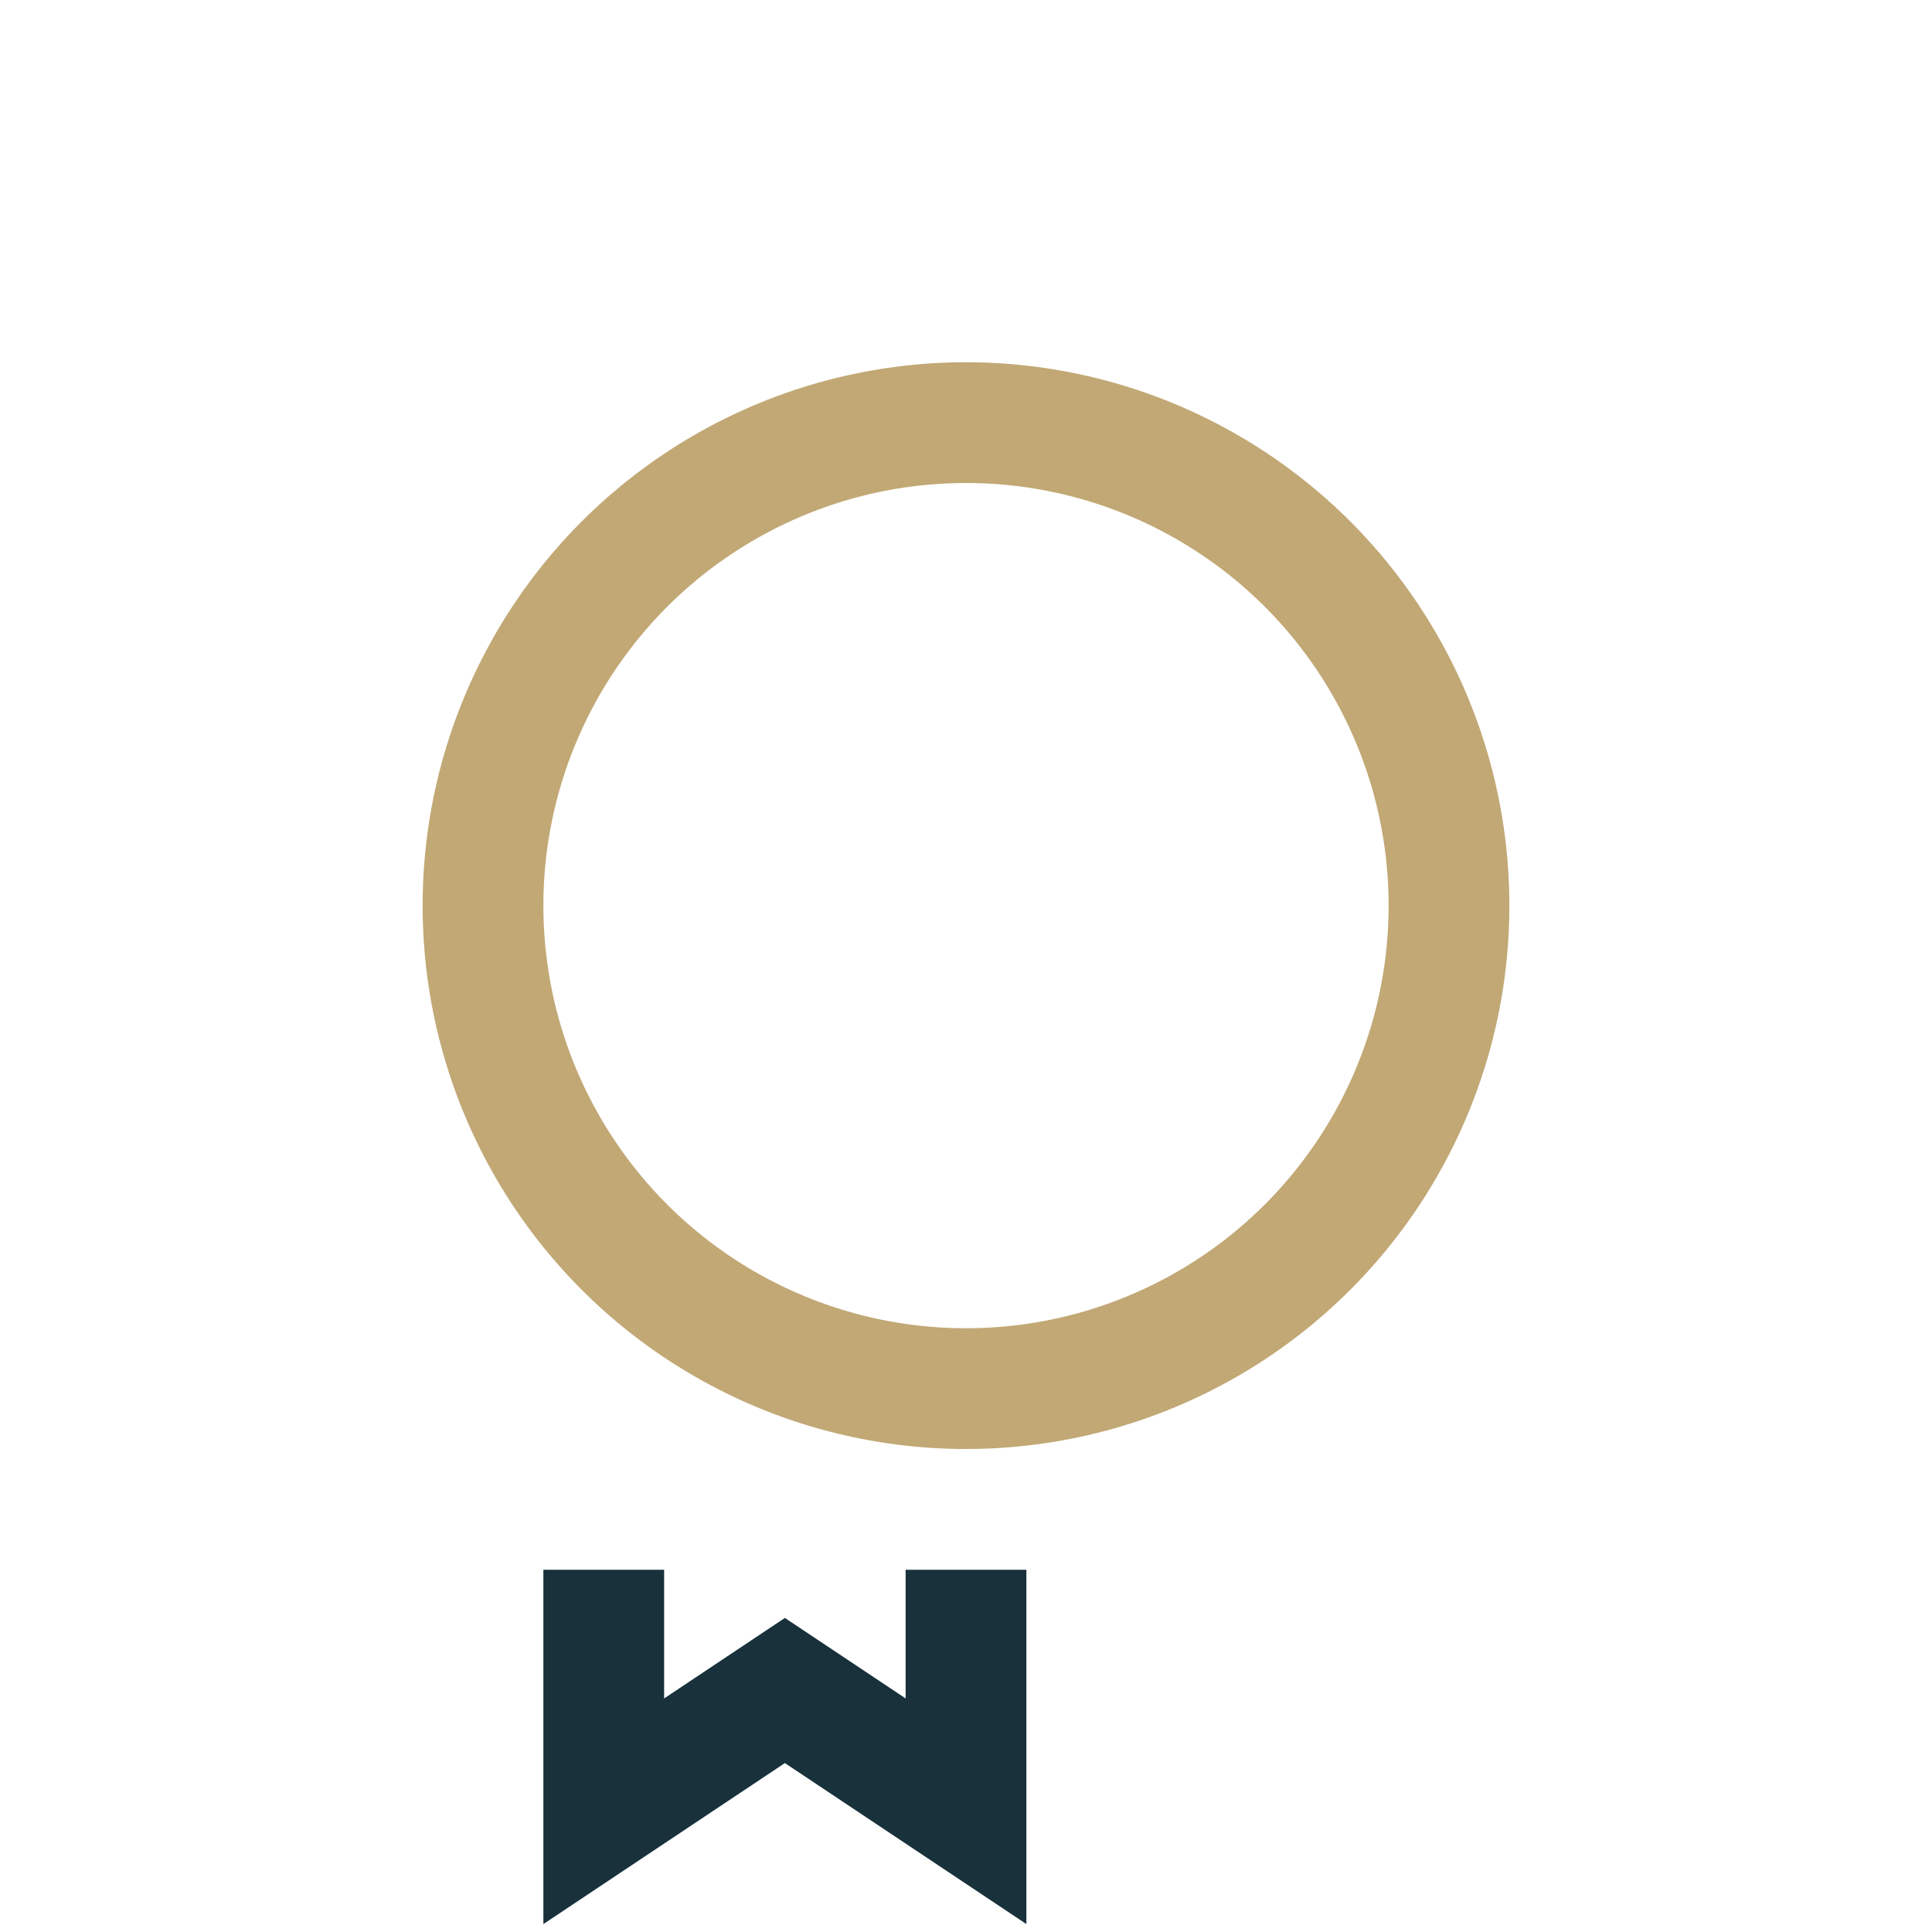 <?xml version="1.0" encoding="UTF-8"?>
<svg xmlns="http://www.w3.org/2000/svg" width="32" height="32" viewBox="0 0 32 32"><circle cx="16" cy="15" r="8" fill="none" stroke="#C1A875" stroke-width="2"/><path d="M16 26v4l-3-2-3 2v-4" stroke="#18313B" stroke-width="2" fill="none"/></svg>